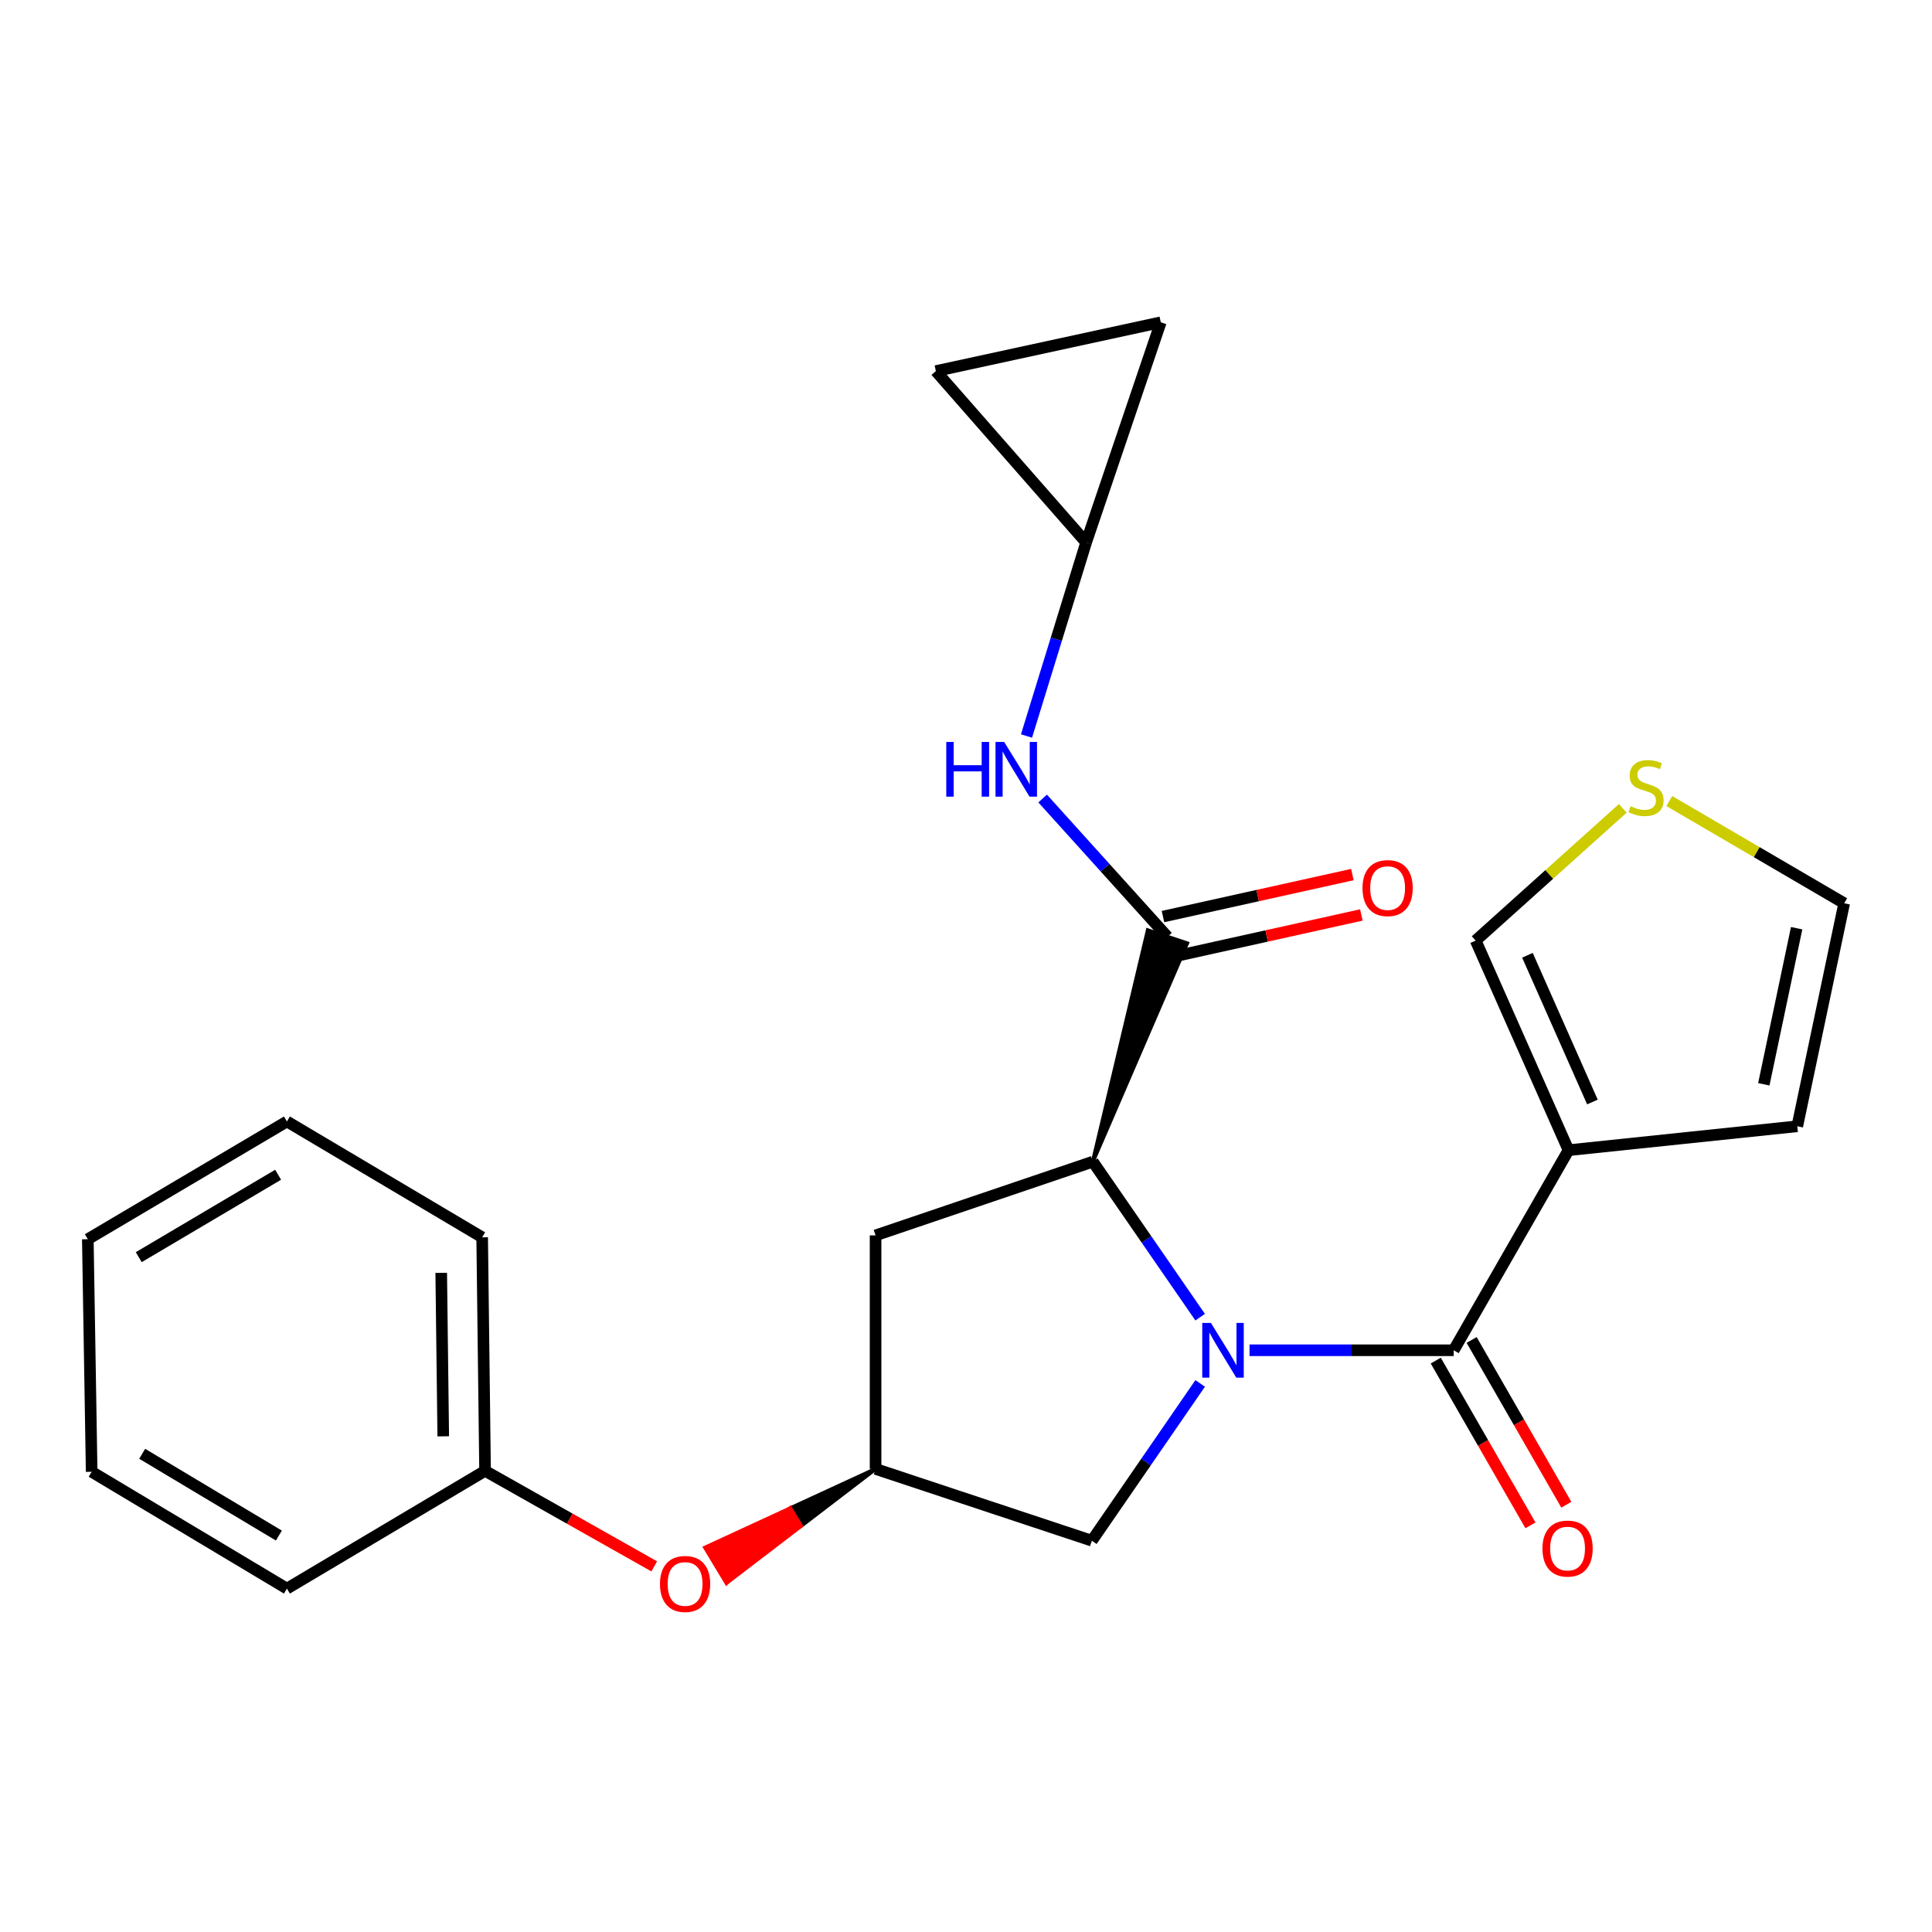<?xml version='1.0' encoding='iso-8859-1'?>
<svg version='1.1' baseProfile='full'
              xmlns='http://www.w3.org/2000/svg'
                      xmlns:rdkit='http://www.rdkit.org/xml'
                      xmlns:xlink='http://www.w3.org/1999/xlink'
                  xml:space='preserve'
width='1000px' height='1000px' viewBox='0 0 1000 1000'>
<!-- END OF HEADER -->
<rect style='opacity:1.0;fill:#FFFFFF;stroke:none' width='1000' height='1000' x='0' y='0'> </rect>
<path class='bond-0' d='M 646.747,698.899 L 699.589,698.899' style='fill:none;fill-rule:evenodd;stroke:#0000FF;stroke-width:6px;stroke-linecap:butt;stroke-linejoin:miter;stroke-opacity:1' />
<path class='bond-0' d='M 699.589,698.899 L 752.43,698.899' style='fill:none;fill-rule:evenodd;stroke:#000000;stroke-width:6px;stroke-linecap:butt;stroke-linejoin:miter;stroke-opacity:1' />
<path class='bond-1' d='M 621.201,681.774 L 593.422,641.527' style='fill:none;fill-rule:evenodd;stroke:#0000FF;stroke-width:6px;stroke-linecap:butt;stroke-linejoin:miter;stroke-opacity:1' />
<path class='bond-1' d='M 593.422,641.527 L 565.642,601.281' style='fill:none;fill-rule:evenodd;stroke:#000000;stroke-width:6px;stroke-linecap:butt;stroke-linejoin:miter;stroke-opacity:1' />
<path class='bond-5' d='M 621.21,716.051 L 593.176,756.76' style='fill:none;fill-rule:evenodd;stroke:#0000FF;stroke-width:6px;stroke-linecap:butt;stroke-linejoin:miter;stroke-opacity:1' />
<path class='bond-5' d='M 593.176,756.76 L 565.142,797.47' style='fill:none;fill-rule:evenodd;stroke:#000000;stroke-width:6px;stroke-linecap:butt;stroke-linejoin:miter;stroke-opacity:1' />
<path class='bond-2' d='M 752.43,698.899 L 811.86,595.342' style='fill:none;fill-rule:evenodd;stroke:#000000;stroke-width:6px;stroke-linecap:butt;stroke-linejoin:miter;stroke-opacity:1' />
<path class='bond-14' d='M 743.144,704.236 L 767.65,746.876' style='fill:none;fill-rule:evenodd;stroke:#000000;stroke-width:6px;stroke-linecap:butt;stroke-linejoin:miter;stroke-opacity:1' />
<path class='bond-14' d='M 767.65,746.876 L 792.157,789.516' style='fill:none;fill-rule:evenodd;stroke:#FF0000;stroke-width:6px;stroke-linecap:butt;stroke-linejoin:miter;stroke-opacity:1' />
<path class='bond-14' d='M 761.716,693.562 L 786.222,736.202' style='fill:none;fill-rule:evenodd;stroke:#000000;stroke-width:6px;stroke-linecap:butt;stroke-linejoin:miter;stroke-opacity:1' />
<path class='bond-14' d='M 786.222,736.202 L 810.729,778.842' style='fill:none;fill-rule:evenodd;stroke:#FF0000;stroke-width:6px;stroke-linecap:butt;stroke-linejoin:miter;stroke-opacity:1' />
<path class='bond-3' d='M 565.642,601.281 L 614.436,488.245 L 594.106,481.498 Z' style='fill:#000000;fill-rule:evenodd;fill-opacity:1;stroke:#000000;stroke-width:2px;stroke-linecap:butt;stroke-linejoin:miter;stroke-opacity:1;' />
<path class='bond-6' d='M 565.642,601.281 L 453.196,639.433' style='fill:none;fill-rule:evenodd;stroke:#000000;stroke-width:6px;stroke-linecap:butt;stroke-linejoin:miter;stroke-opacity:1' />
<path class='bond-10' d='M 811.86,595.342 L 763.807,486.847' style='fill:none;fill-rule:evenodd;stroke:#000000;stroke-width:6px;stroke-linecap:butt;stroke-linejoin:miter;stroke-opacity:1' />
<path class='bond-10' d='M 824.238,570.393 L 790.6,494.447' style='fill:none;fill-rule:evenodd;stroke:#000000;stroke-width:6px;stroke-linecap:butt;stroke-linejoin:miter;stroke-opacity:1' />
<path class='bond-11' d='M 811.86,595.342 L 930.269,582.954' style='fill:none;fill-rule:evenodd;stroke:#000000;stroke-width:6px;stroke-linecap:butt;stroke-linejoin:miter;stroke-opacity:1' />
<path class='bond-4' d='M 604.271,484.871 L 571.972,449.095' style='fill:none;fill-rule:evenodd;stroke:#000000;stroke-width:6px;stroke-linecap:butt;stroke-linejoin:miter;stroke-opacity:1' />
<path class='bond-4' d='M 571.972,449.095 L 539.674,413.32' style='fill:none;fill-rule:evenodd;stroke:#0000FF;stroke-width:6px;stroke-linecap:butt;stroke-linejoin:miter;stroke-opacity:1' />
<path class='bond-15' d='M 606.59,495.328 L 655.61,484.455' style='fill:none;fill-rule:evenodd;stroke:#000000;stroke-width:6px;stroke-linecap:butt;stroke-linejoin:miter;stroke-opacity:1' />
<path class='bond-15' d='M 655.61,484.455 L 704.63,473.582' style='fill:none;fill-rule:evenodd;stroke:#FF0000;stroke-width:6px;stroke-linecap:butt;stroke-linejoin:miter;stroke-opacity:1' />
<path class='bond-15' d='M 601.952,474.415 L 650.971,463.542' style='fill:none;fill-rule:evenodd;stroke:#000000;stroke-width:6px;stroke-linecap:butt;stroke-linejoin:miter;stroke-opacity:1' />
<path class='bond-15' d='M 650.971,463.542 L 699.991,452.67' style='fill:none;fill-rule:evenodd;stroke:#FF0000;stroke-width:6px;stroke-linecap:butt;stroke-linejoin:miter;stroke-opacity:1' />
<path class='bond-8' d='M 531.321,380.957 L 546.75,330.857' style='fill:none;fill-rule:evenodd;stroke:#0000FF;stroke-width:6px;stroke-linecap:butt;stroke-linejoin:miter;stroke-opacity:1' />
<path class='bond-8' d='M 546.75,330.857 L 562.179,280.757' style='fill:none;fill-rule:evenodd;stroke:#000000;stroke-width:6px;stroke-linecap:butt;stroke-linejoin:miter;stroke-opacity:1' />
<path class='bond-7' d='M 565.142,797.47 L 453.196,760.317' style='fill:none;fill-rule:evenodd;stroke:#000000;stroke-width:6px;stroke-linecap:butt;stroke-linejoin:miter;stroke-opacity:1' />
<path class='bond-24' d='M 453.196,639.433 L 453.196,760.317' style='fill:none;fill-rule:evenodd;stroke:#000000;stroke-width:6px;stroke-linecap:butt;stroke-linejoin:miter;stroke-opacity:1' />
<path class='bond-17' d='M 453.196,760.317 L 409.073,780.67 L 414.603,789.842 Z' style='fill:#000000;fill-rule:evenodd;fill-opacity:1;stroke:#000000;stroke-width:2px;stroke-linecap:butt;stroke-linejoin:miter;stroke-opacity:1;' />
<path class='bond-17' d='M 409.073,780.67 L 376.011,819.368 L 364.949,801.024 Z' style='fill:#FF0000;fill-rule:evenodd;fill-opacity:1;stroke:#FF0000;stroke-width:2px;stroke-linecap:butt;stroke-linejoin:miter;stroke-opacity:1;' />
<path class='bond-17' d='M 409.073,780.67 L 414.603,789.842 L 376.011,819.368 Z' style='fill:#FF0000;fill-rule:evenodd;fill-opacity:1;stroke:#FF0000;stroke-width:2px;stroke-linecap:butt;stroke-linejoin:miter;stroke-opacity:1;' />
<path class='bond-12' d='M 562.179,280.757 L 484.399,192.075' style='fill:none;fill-rule:evenodd;stroke:#000000;stroke-width:6px;stroke-linecap:butt;stroke-linejoin:miter;stroke-opacity:1' />
<path class='bond-13' d='M 562.179,280.757 L 600.82,166.811' style='fill:none;fill-rule:evenodd;stroke:#000000;stroke-width:6px;stroke-linecap:butt;stroke-linejoin:miter;stroke-opacity:1' />
<path class='bond-9' d='M 839.944,418.406 L 801.875,452.626' style='fill:none;fill-rule:evenodd;stroke:#CCCC00;stroke-width:6px;stroke-linecap:butt;stroke-linejoin:miter;stroke-opacity:1' />
<path class='bond-9' d='M 801.875,452.626 L 763.807,486.847' style='fill:none;fill-rule:evenodd;stroke:#000000;stroke-width:6px;stroke-linecap:butt;stroke-linejoin:miter;stroke-opacity:1' />
<path class='bond-25' d='M 864.038,414.623 L 909.292,441.078' style='fill:none;fill-rule:evenodd;stroke:#CCCC00;stroke-width:6px;stroke-linecap:butt;stroke-linejoin:miter;stroke-opacity:1' />
<path class='bond-25' d='M 909.292,441.078 L 954.545,467.533' style='fill:none;fill-rule:evenodd;stroke:#000000;stroke-width:6px;stroke-linecap:butt;stroke-linejoin:miter;stroke-opacity:1' />
<path class='bond-16' d='M 930.269,582.954 L 954.545,467.533' style='fill:none;fill-rule:evenodd;stroke:#000000;stroke-width:6px;stroke-linecap:butt;stroke-linejoin:miter;stroke-opacity:1' />
<path class='bond-16' d='M 912.948,561.232 L 929.942,480.437' style='fill:none;fill-rule:evenodd;stroke:#000000;stroke-width:6px;stroke-linecap:butt;stroke-linejoin:miter;stroke-opacity:1' />
<path class='bond-26' d='M 484.399,192.075 L 600.82,166.811' style='fill:none;fill-rule:evenodd;stroke:#000000;stroke-width:6px;stroke-linecap:butt;stroke-linejoin:miter;stroke-opacity:1' />
<path class='bond-18' d='M 338.629,810.751 L 294.849,786.028' style='fill:none;fill-rule:evenodd;stroke:#FF0000;stroke-width:6px;stroke-linecap:butt;stroke-linejoin:miter;stroke-opacity:1' />
<path class='bond-18' d='M 294.849,786.028 L 251.069,761.304' style='fill:none;fill-rule:evenodd;stroke:#000000;stroke-width:6px;stroke-linecap:butt;stroke-linejoin:miter;stroke-opacity:1' />
<path class='bond-19' d='M 251.069,761.304 L 249.569,640.433' style='fill:none;fill-rule:evenodd;stroke:#000000;stroke-width:6px;stroke-linecap:butt;stroke-linejoin:miter;stroke-opacity:1' />
<path class='bond-19' d='M 229.425,743.439 L 228.375,658.829' style='fill:none;fill-rule:evenodd;stroke:#000000;stroke-width:6px;stroke-linecap:butt;stroke-linejoin:miter;stroke-opacity:1' />
<path class='bond-20' d='M 251.069,761.304 L 148.512,822.258' style='fill:none;fill-rule:evenodd;stroke:#000000;stroke-width:6px;stroke-linecap:butt;stroke-linejoin:miter;stroke-opacity:1' />
<path class='bond-22' d='M 249.569,640.433 L 148.512,580.467' style='fill:none;fill-rule:evenodd;stroke:#000000;stroke-width:6px;stroke-linecap:butt;stroke-linejoin:miter;stroke-opacity:1' />
<path class='bond-21' d='M 148.512,822.258 L 47.442,761.792' style='fill:none;fill-rule:evenodd;stroke:#000000;stroke-width:6px;stroke-linecap:butt;stroke-linejoin:miter;stroke-opacity:1' />
<path class='bond-21' d='M 144.348,794.806 L 73.6,752.48' style='fill:none;fill-rule:evenodd;stroke:#000000;stroke-width:6px;stroke-linecap:butt;stroke-linejoin:miter;stroke-opacity:1' />
<path class='bond-23' d='M 47.442,761.792 L 45.455,641.409' style='fill:none;fill-rule:evenodd;stroke:#000000;stroke-width:6px;stroke-linecap:butt;stroke-linejoin:miter;stroke-opacity:1' />
<path class='bond-27' d='M 148.512,580.467 L 45.455,641.409' style='fill:none;fill-rule:evenodd;stroke:#000000;stroke-width:6px;stroke-linecap:butt;stroke-linejoin:miter;stroke-opacity:1' />
<path class='bond-27' d='M 143.956,608.046 L 71.816,650.705' style='fill:none;fill-rule:evenodd;stroke:#000000;stroke-width:6px;stroke-linecap:butt;stroke-linejoin:miter;stroke-opacity:1' />
<path  class='atom-0' d='M 626.762 684.739
L 636.042 699.739
Q 636.962 701.219, 638.442 703.899
Q 639.922 706.579, 640.002 706.739
L 640.002 684.739
L 643.762 684.739
L 643.762 713.059
L 639.882 713.059
L 629.922 696.659
Q 628.762 694.739, 627.522 692.539
Q 626.322 690.339, 625.962 689.659
L 625.962 713.059
L 622.282 713.059
L 622.282 684.739
L 626.762 684.739
' fill='#0000FF'/>
<path  class='atom-5' d='M 489.794 384.029
L 493.634 384.029
L 493.634 396.069
L 508.114 396.069
L 508.114 384.029
L 511.954 384.029
L 511.954 412.349
L 508.114 412.349
L 508.114 399.269
L 493.634 399.269
L 493.634 412.349
L 489.794 412.349
L 489.794 384.029
' fill='#0000FF'/>
<path  class='atom-5' d='M 519.754 384.029
L 529.034 399.029
Q 529.954 400.509, 531.434 403.189
Q 532.914 405.869, 532.994 406.029
L 532.994 384.029
L 536.754 384.029
L 536.754 412.349
L 532.874 412.349
L 522.914 395.949
Q 521.754 394.029, 520.514 391.829
Q 519.314 389.629, 518.954 388.949
L 518.954 412.349
L 515.274 412.349
L 515.274 384.029
L 519.754 384.029
' fill='#0000FF'/>
<path  class='atom-10' d='M 843.988 417.299
Q 844.308 417.419, 845.628 417.979
Q 846.948 418.539, 848.388 418.899
Q 849.868 419.219, 851.308 419.219
Q 853.988 419.219, 855.548 417.939
Q 857.108 416.619, 857.108 414.339
Q 857.108 412.779, 856.308 411.819
Q 855.548 410.859, 854.348 410.339
Q 853.148 409.819, 851.148 409.219
Q 848.628 408.459, 847.108 407.739
Q 845.628 407.019, 844.548 405.499
Q 843.508 403.979, 843.508 401.419
Q 843.508 397.859, 845.908 395.659
Q 848.348 393.459, 853.148 393.459
Q 856.428 393.459, 860.148 395.019
L 859.228 398.099
Q 855.828 396.699, 853.268 396.699
Q 850.508 396.699, 848.988 397.859
Q 847.468 398.979, 847.508 400.939
Q 847.508 402.459, 848.268 403.379
Q 849.068 404.299, 850.188 404.819
Q 851.348 405.339, 853.268 405.939
Q 855.828 406.739, 857.348 407.539
Q 858.868 408.339, 859.948 409.979
Q 861.068 411.579, 861.068 414.339
Q 861.068 418.259, 858.428 420.379
Q 855.828 422.459, 851.468 422.459
Q 848.948 422.459, 847.028 421.899
Q 845.148 421.379, 842.908 420.459
L 843.988 417.299
' fill='#CCCC00'/>
<path  class='atom-15' d='M 798.372 801.536
Q 798.372 794.736, 801.732 790.936
Q 805.092 787.136, 811.372 787.136
Q 817.652 787.136, 821.012 790.936
Q 824.372 794.736, 824.372 801.536
Q 824.372 808.416, 820.972 812.336
Q 817.572 816.216, 811.372 816.216
Q 805.132 816.216, 801.732 812.336
Q 798.372 808.456, 798.372 801.536
M 811.372 813.016
Q 815.692 813.016, 818.012 810.136
Q 820.372 807.216, 820.372 801.536
Q 820.372 795.976, 818.012 793.176
Q 815.692 790.336, 811.372 790.336
Q 807.052 790.336, 804.692 793.136
Q 802.372 795.936, 802.372 801.536
Q 802.372 807.256, 804.692 810.136
Q 807.052 813.016, 811.372 813.016
' fill='#FF0000'/>
<path  class='atom-16' d='M 705.228 459.675
Q 705.228 452.875, 708.588 449.075
Q 711.948 445.275, 718.228 445.275
Q 724.508 445.275, 727.868 449.075
Q 731.228 452.875, 731.228 459.675
Q 731.228 466.555, 727.828 470.475
Q 724.428 474.355, 718.228 474.355
Q 711.988 474.355, 708.588 470.475
Q 705.228 466.595, 705.228 459.675
M 718.228 471.155
Q 722.548 471.155, 724.868 468.275
Q 727.228 465.355, 727.228 459.675
Q 727.228 454.115, 724.868 451.315
Q 722.548 448.475, 718.228 448.475
Q 713.908 448.475, 711.548 451.275
Q 709.228 454.075, 709.228 459.675
Q 709.228 465.395, 711.548 468.275
Q 713.908 471.155, 718.228 471.155
' fill='#FF0000'/>
<path  class='atom-18' d='M 341.602 819.851
Q 341.602 813.051, 344.962 809.251
Q 348.322 805.451, 354.602 805.451
Q 360.882 805.451, 364.242 809.251
Q 367.602 813.051, 367.602 819.851
Q 367.602 826.731, 364.202 830.651
Q 360.802 834.531, 354.602 834.531
Q 348.362 834.531, 344.962 830.651
Q 341.602 826.771, 341.602 819.851
M 354.602 831.331
Q 358.922 831.331, 361.242 828.451
Q 363.602 825.531, 363.602 819.851
Q 363.602 814.291, 361.242 811.491
Q 358.922 808.651, 354.602 808.651
Q 350.282 808.651, 347.922 811.451
Q 345.602 814.251, 345.602 819.851
Q 345.602 825.571, 347.922 828.451
Q 350.282 831.331, 354.602 831.331
' fill='#FF0000'/>
</svg>
